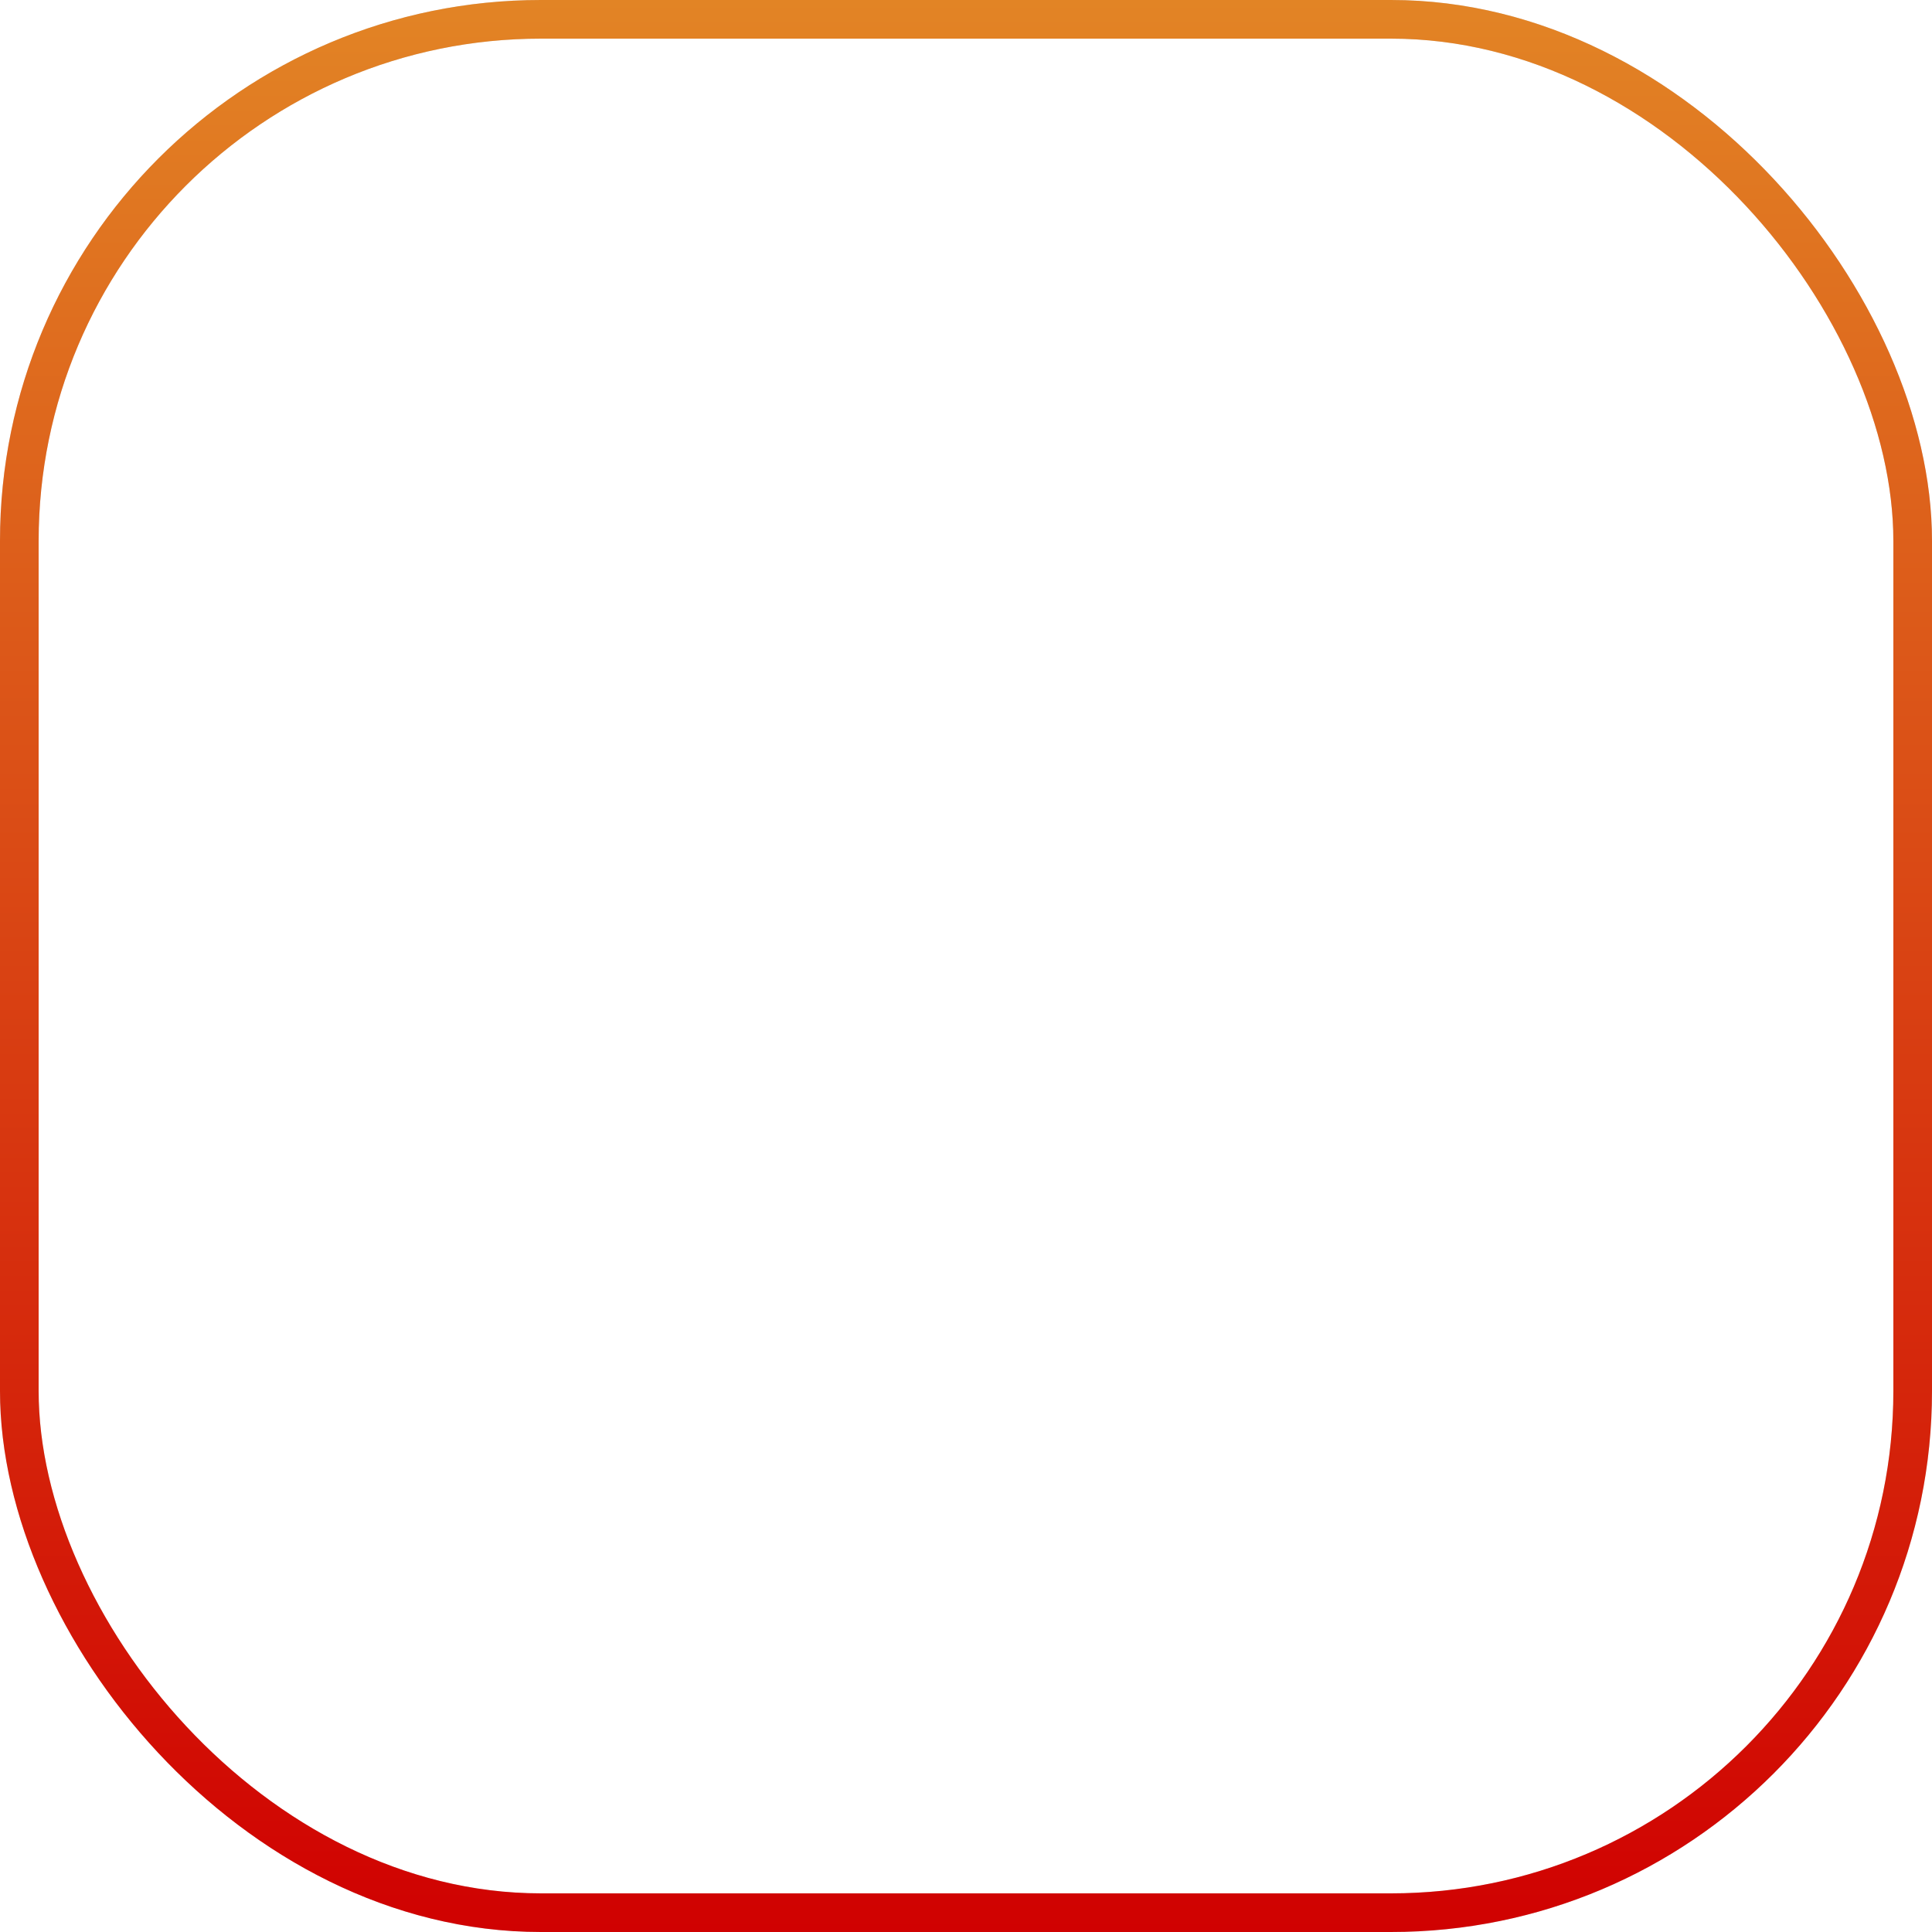 <?xml version="1.0" encoding="UTF-8"?> <svg xmlns="http://www.w3.org/2000/svg" width="50" height="50" viewBox="0 0 50 50" fill="none"><rect x="0.5" y="0.5" width="49" height="49" rx="13.5" stroke="#DADADA"></rect><rect x="0.5" y="0.5" width="49" height="49" rx="13.5" stroke="url(#paint0_linear_2026_1583)"></rect><defs><linearGradient id="paint0_linear_2026_1583" x1="25" y1="0" x2="25" y2="50" gradientUnits="userSpaceOnUse"><stop stop-color="#E28425"></stop><stop offset="1" stop-color="#D00101"></stop></linearGradient></defs></svg> 